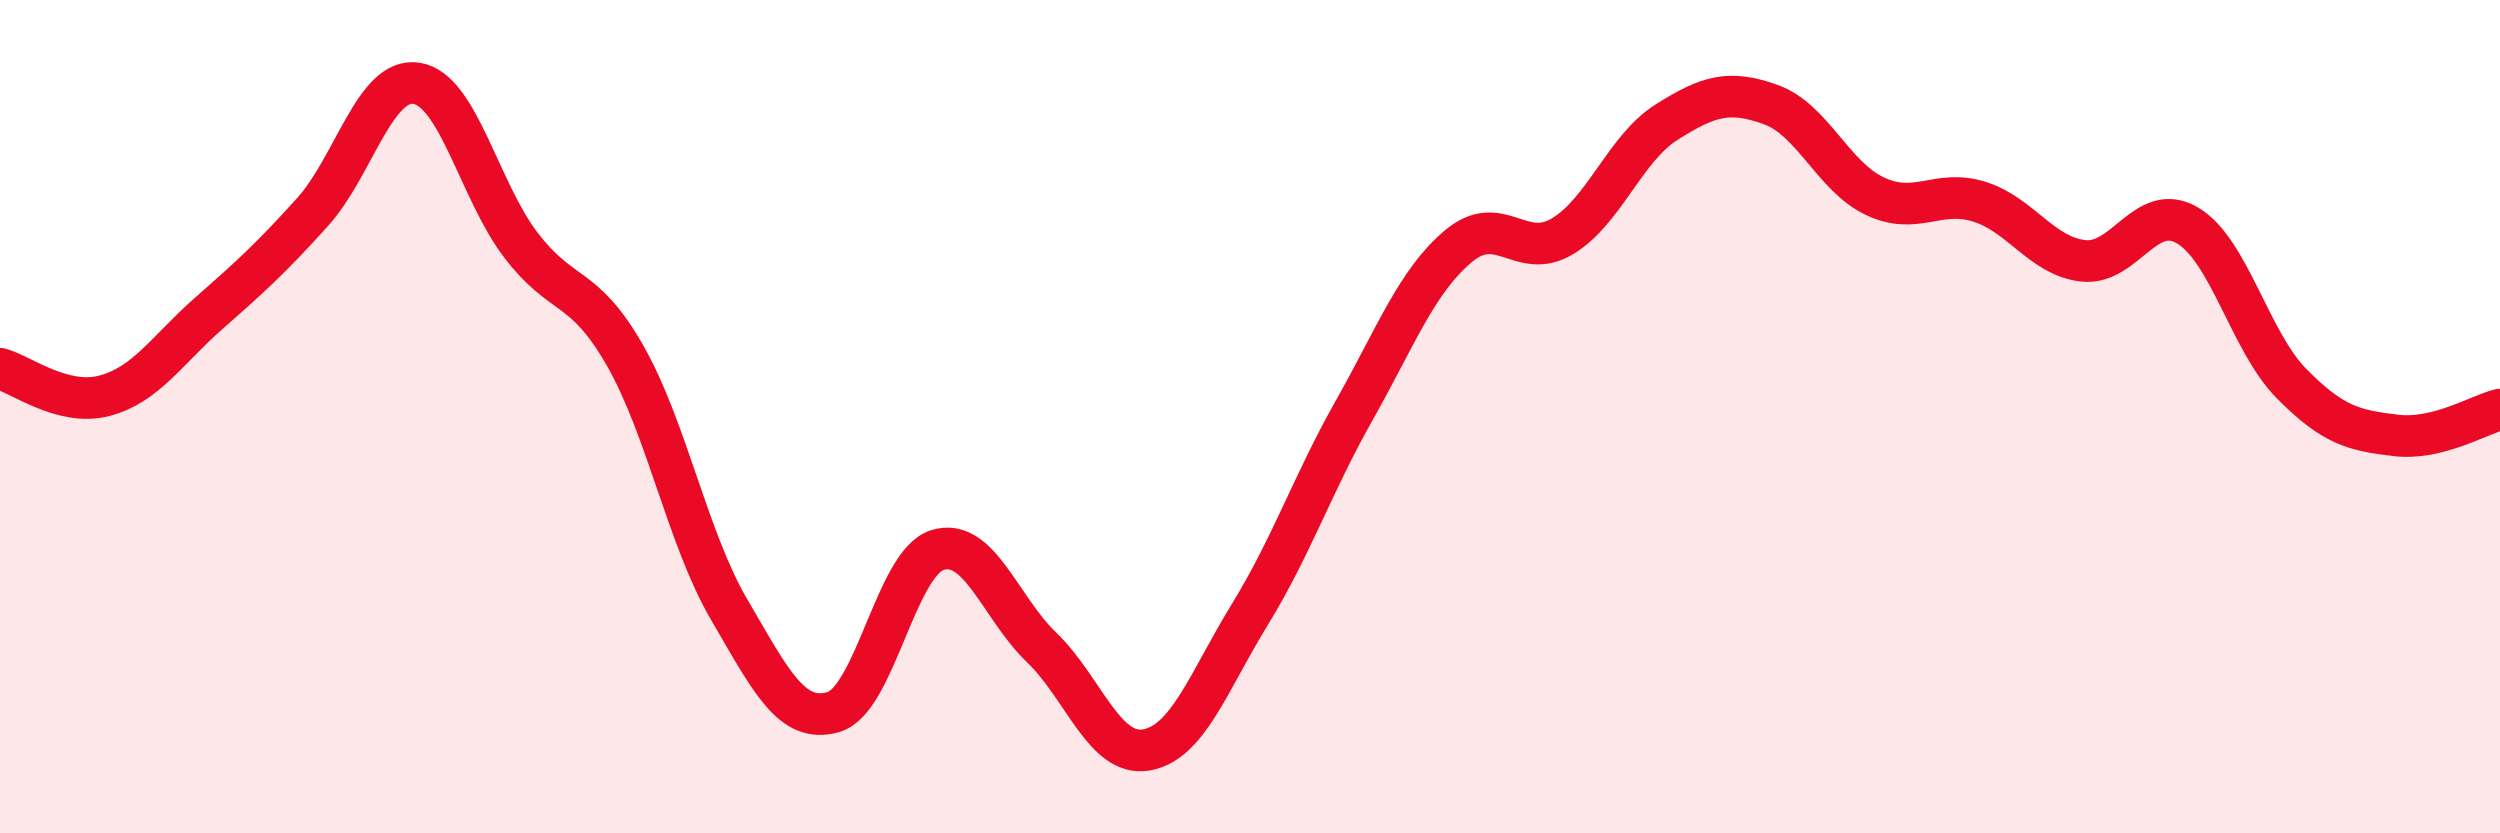 
    <svg width="60" height="20" viewBox="0 0 60 20" xmlns="http://www.w3.org/2000/svg">
      <path
        d="M 0,8.85 C 0.5,8.98 1.5,9.76 2.5,9.5 C 3.5,9.24 4,8.41 5,7.53 C 6,6.65 6.5,6.2 7.5,5.09 C 8.5,3.98 9,1.84 10,2 C 11,2.16 11.5,4.57 12.5,5.88 C 13.5,7.19 14,6.78 15,8.53 C 16,10.28 16.5,12.92 17.5,14.63 C 18.5,16.34 19,17.38 20,17.09 C 21,16.8 21.5,13.51 22.5,13.2 C 23.5,12.89 24,14.58 25,15.54 C 26,16.5 26.5,18.16 27.5,18 C 28.5,17.84 29,16.37 30,14.74 C 31,13.11 31.5,11.62 32.5,9.85 C 33.5,8.08 34,6.75 35,5.91 C 36,5.07 36.5,6.27 37.5,5.67 C 38.5,5.07 39,3.56 40,2.93 C 41,2.3 41.5,2.15 42.5,2.51 C 43.5,2.87 44,4.24 45,4.71 C 46,5.18 46.5,4.53 47.5,4.84 C 48.5,5.15 49,6.15 50,6.26 C 51,6.37 51.5,4.82 52.5,5.41 C 53.5,6 54,8.2 55,9.21 C 56,10.22 56.5,10.33 57.5,10.45 C 58.5,10.57 59.5,9.95 60,9.83L60 20L0 20Z"
        fill="#EB0A25"
        opacity="0.1"
        stroke-linecap="round"
        stroke-linejoin="round"
      />
      <path
        d="M 0,8.85 C 0.5,8.98 1.5,9.76 2.5,9.5 C 3.5,9.24 4,8.41 5,7.53 C 6,6.65 6.5,6.2 7.5,5.09 C 8.5,3.98 9,1.84 10,2 C 11,2.16 11.5,4.57 12.5,5.88 C 13.5,7.19 14,6.78 15,8.53 C 16,10.28 16.5,12.92 17.5,14.63 C 18.5,16.34 19,17.38 20,17.09 C 21,16.8 21.5,13.51 22.5,13.2 C 23.5,12.89 24,14.58 25,15.54 C 26,16.5 26.5,18.16 27.5,18 C 28.5,17.84 29,16.37 30,14.74 C 31,13.11 31.5,11.62 32.5,9.85 C 33.5,8.08 34,6.75 35,5.91 C 36,5.07 36.5,6.27 37.5,5.67 C 38.5,5.07 39,3.56 40,2.93 C 41,2.3 41.5,2.15 42.5,2.51 C 43.5,2.87 44,4.24 45,4.71 C 46,5.18 46.5,4.53 47.5,4.84 C 48.5,5.15 49,6.15 50,6.26 C 51,6.37 51.5,4.82 52.5,5.41 C 53.5,6 54,8.2 55,9.21 C 56,10.22 56.5,10.33 57.5,10.45 C 58.5,10.57 59.5,9.95 60,9.83"
        stroke="#EB0A25"
        stroke-width="1"
        fill="none"
        stroke-linecap="round"
        stroke-linejoin="round"
      />
    </svg>
  